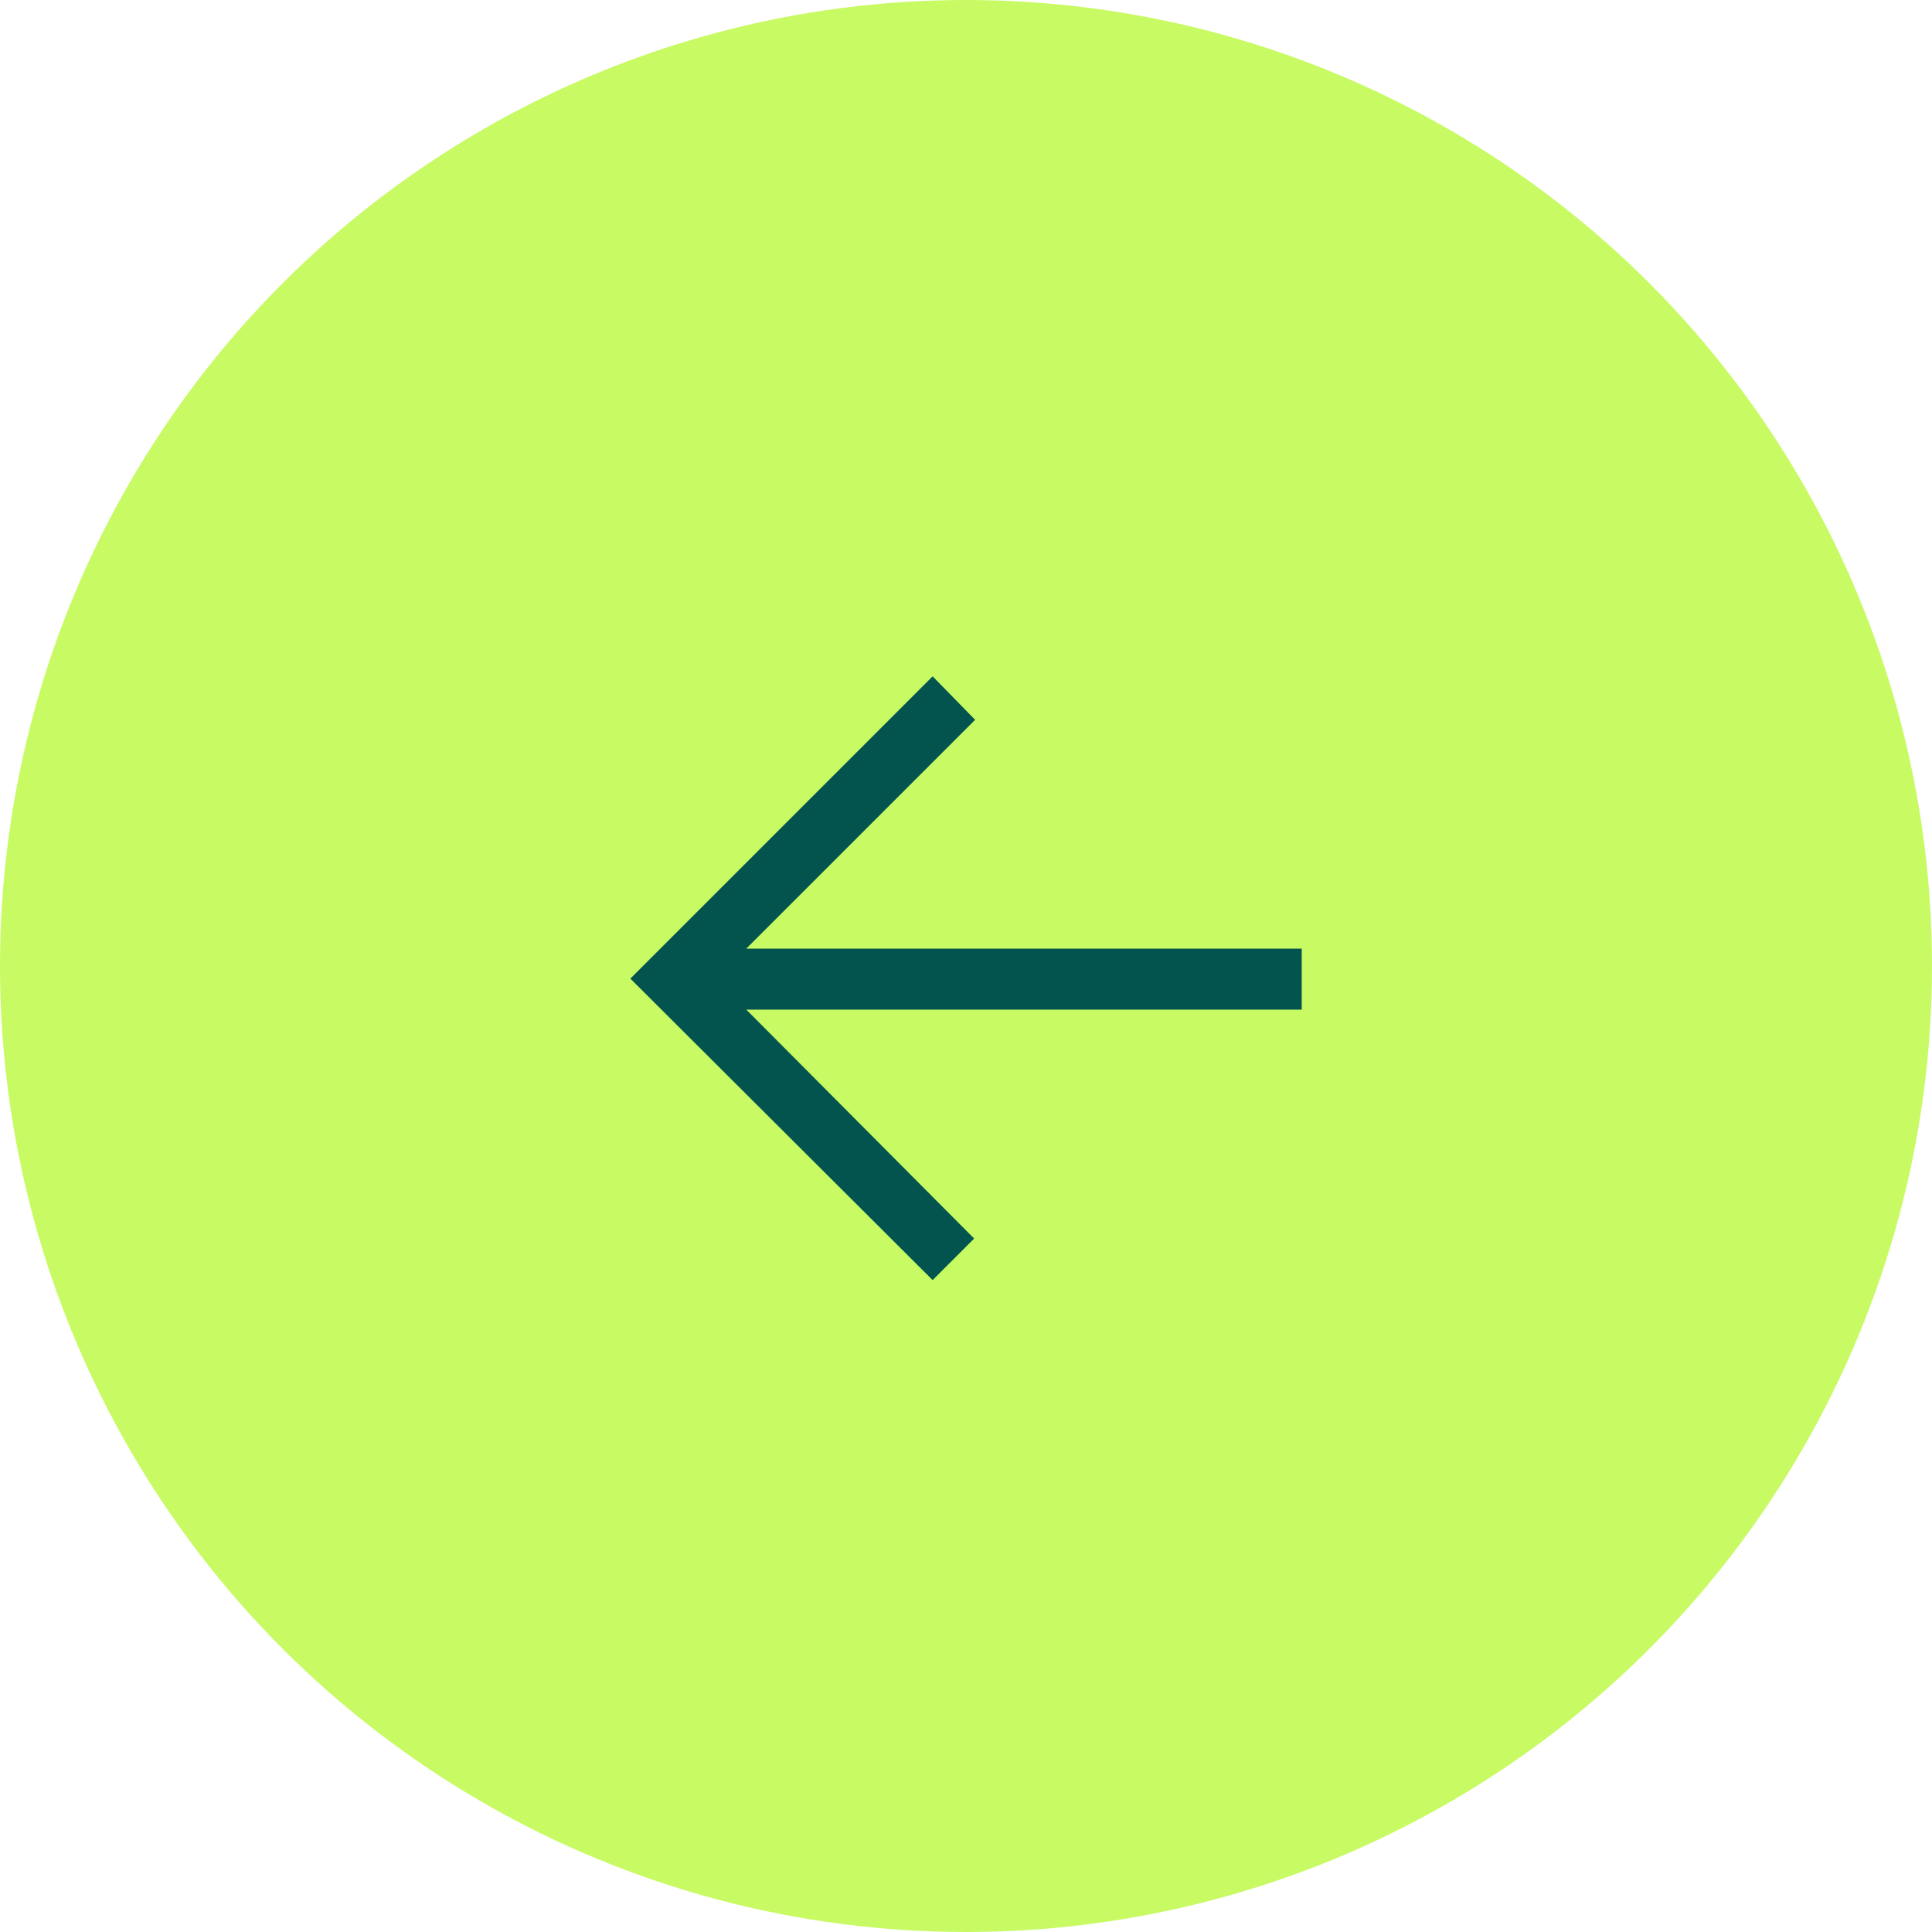 <svg xmlns="http://www.w3.org/2000/svg" width="40" height="40" viewBox="0 0 40 40">
  <g id="small_arrow_right" data-name="small arrow right" transform="translate(40 40) rotate(180)">
    <circle id="Ellipse_29" data-name="Ellipse 29" cx="20" cy="20" r="20" fill="#c8fa64"/>
    <path id="Path_58" data-name="Path 58" d="M7.642,0l-.86.86L11.5,5.6H0V6.863H11.5L6.762,11.6l.88.9L13.9,6.242Z" transform="translate(13.049 13.497)" fill="#03544f"/>
  </g>
</svg>
